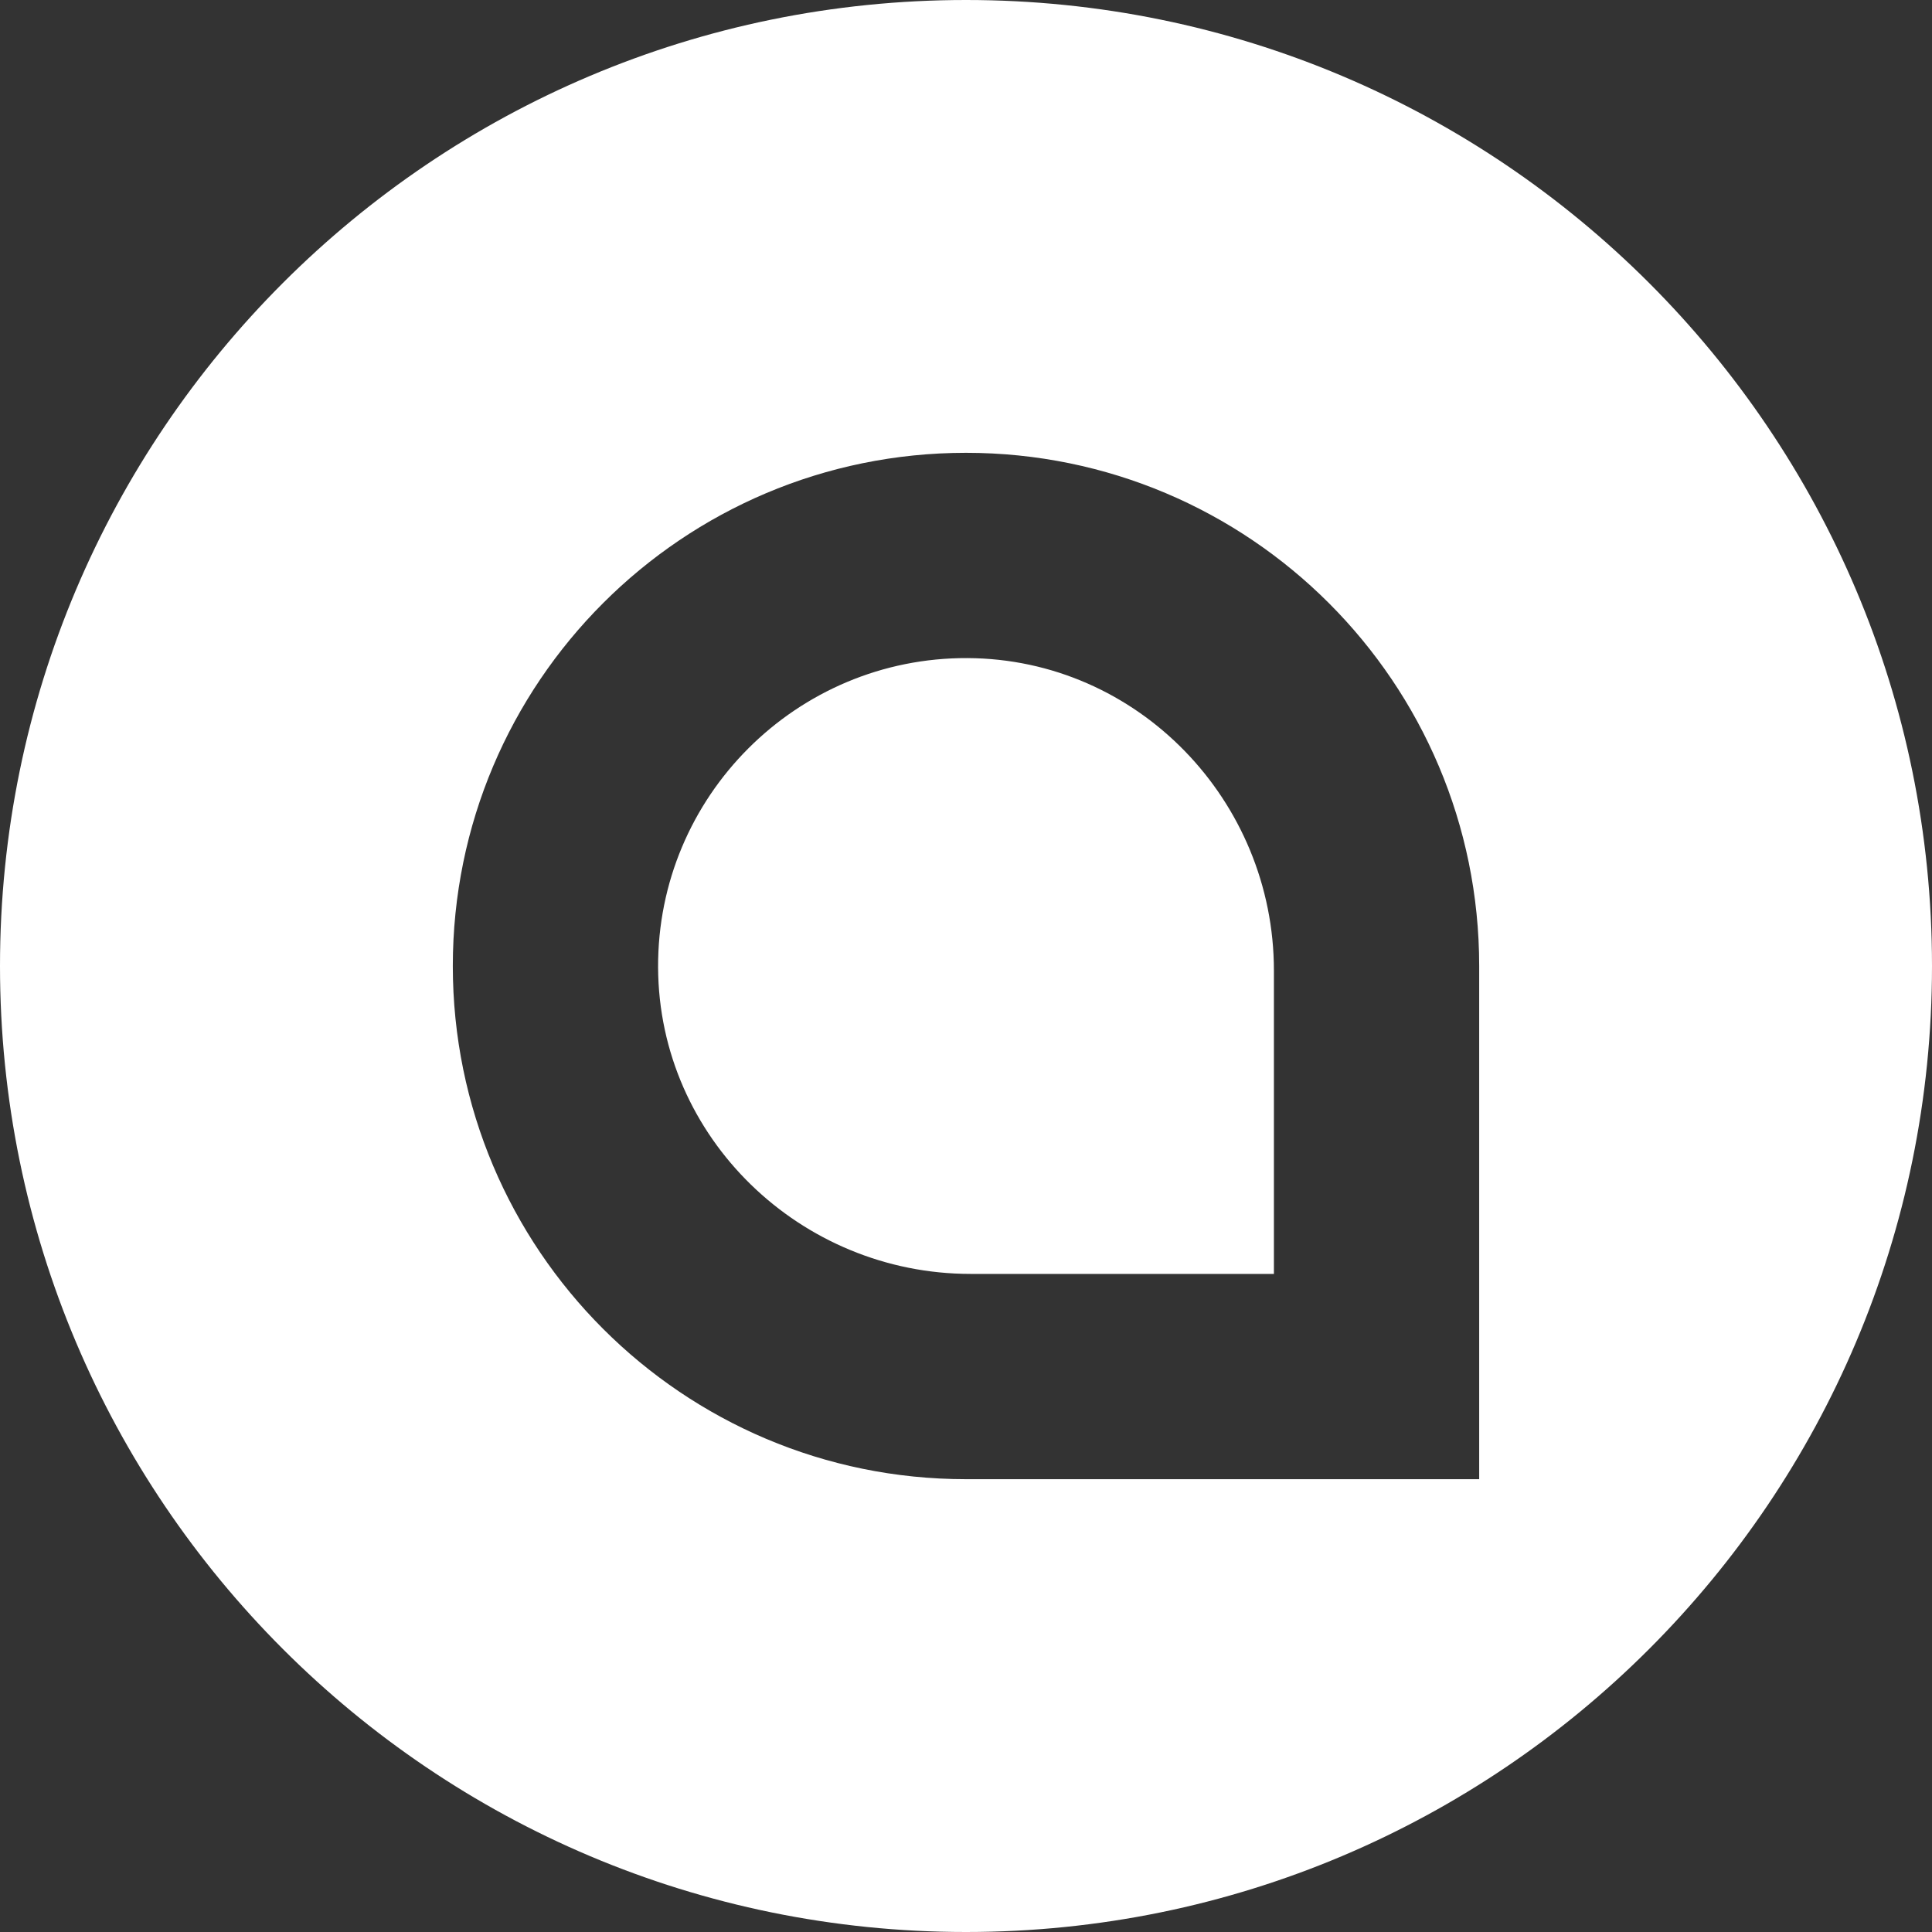 <svg xmlns="http://www.w3.org/2000/svg" width="32" height="32" viewBox="0 0 32 32">
  <rect x="0" y="0" width="32" height="32" fill="#333333" stroke="none"/>
  <path fill="#FFF" fill-rule="evenodd" d="M16,32 C7.163,32 0,24.837 0,16 C0,7.163 7.163,0 16,0 C24.837,0 32,7.163 32,16 C32,24.837 24.837,32 16,32 Z M16,7.5 C11.305,7.5 7.5,11.305 7.5,16 C7.5,20.694 11.305,24.5 16,24.5 L24.5,24.5 L24.5,16 C24.5,11.305 20.694,7.5 16,7.5 Z M21.1,21.1 L16.077,21.1 C13.258,21.1 10.914,18.845 10.9,16.026 C10.886,13.193 13.193,10.886 16.026,10.9 C18.845,10.914 21.1,13.258 21.1,16.077 L21.1,21.1 Z"/>
</svg>
